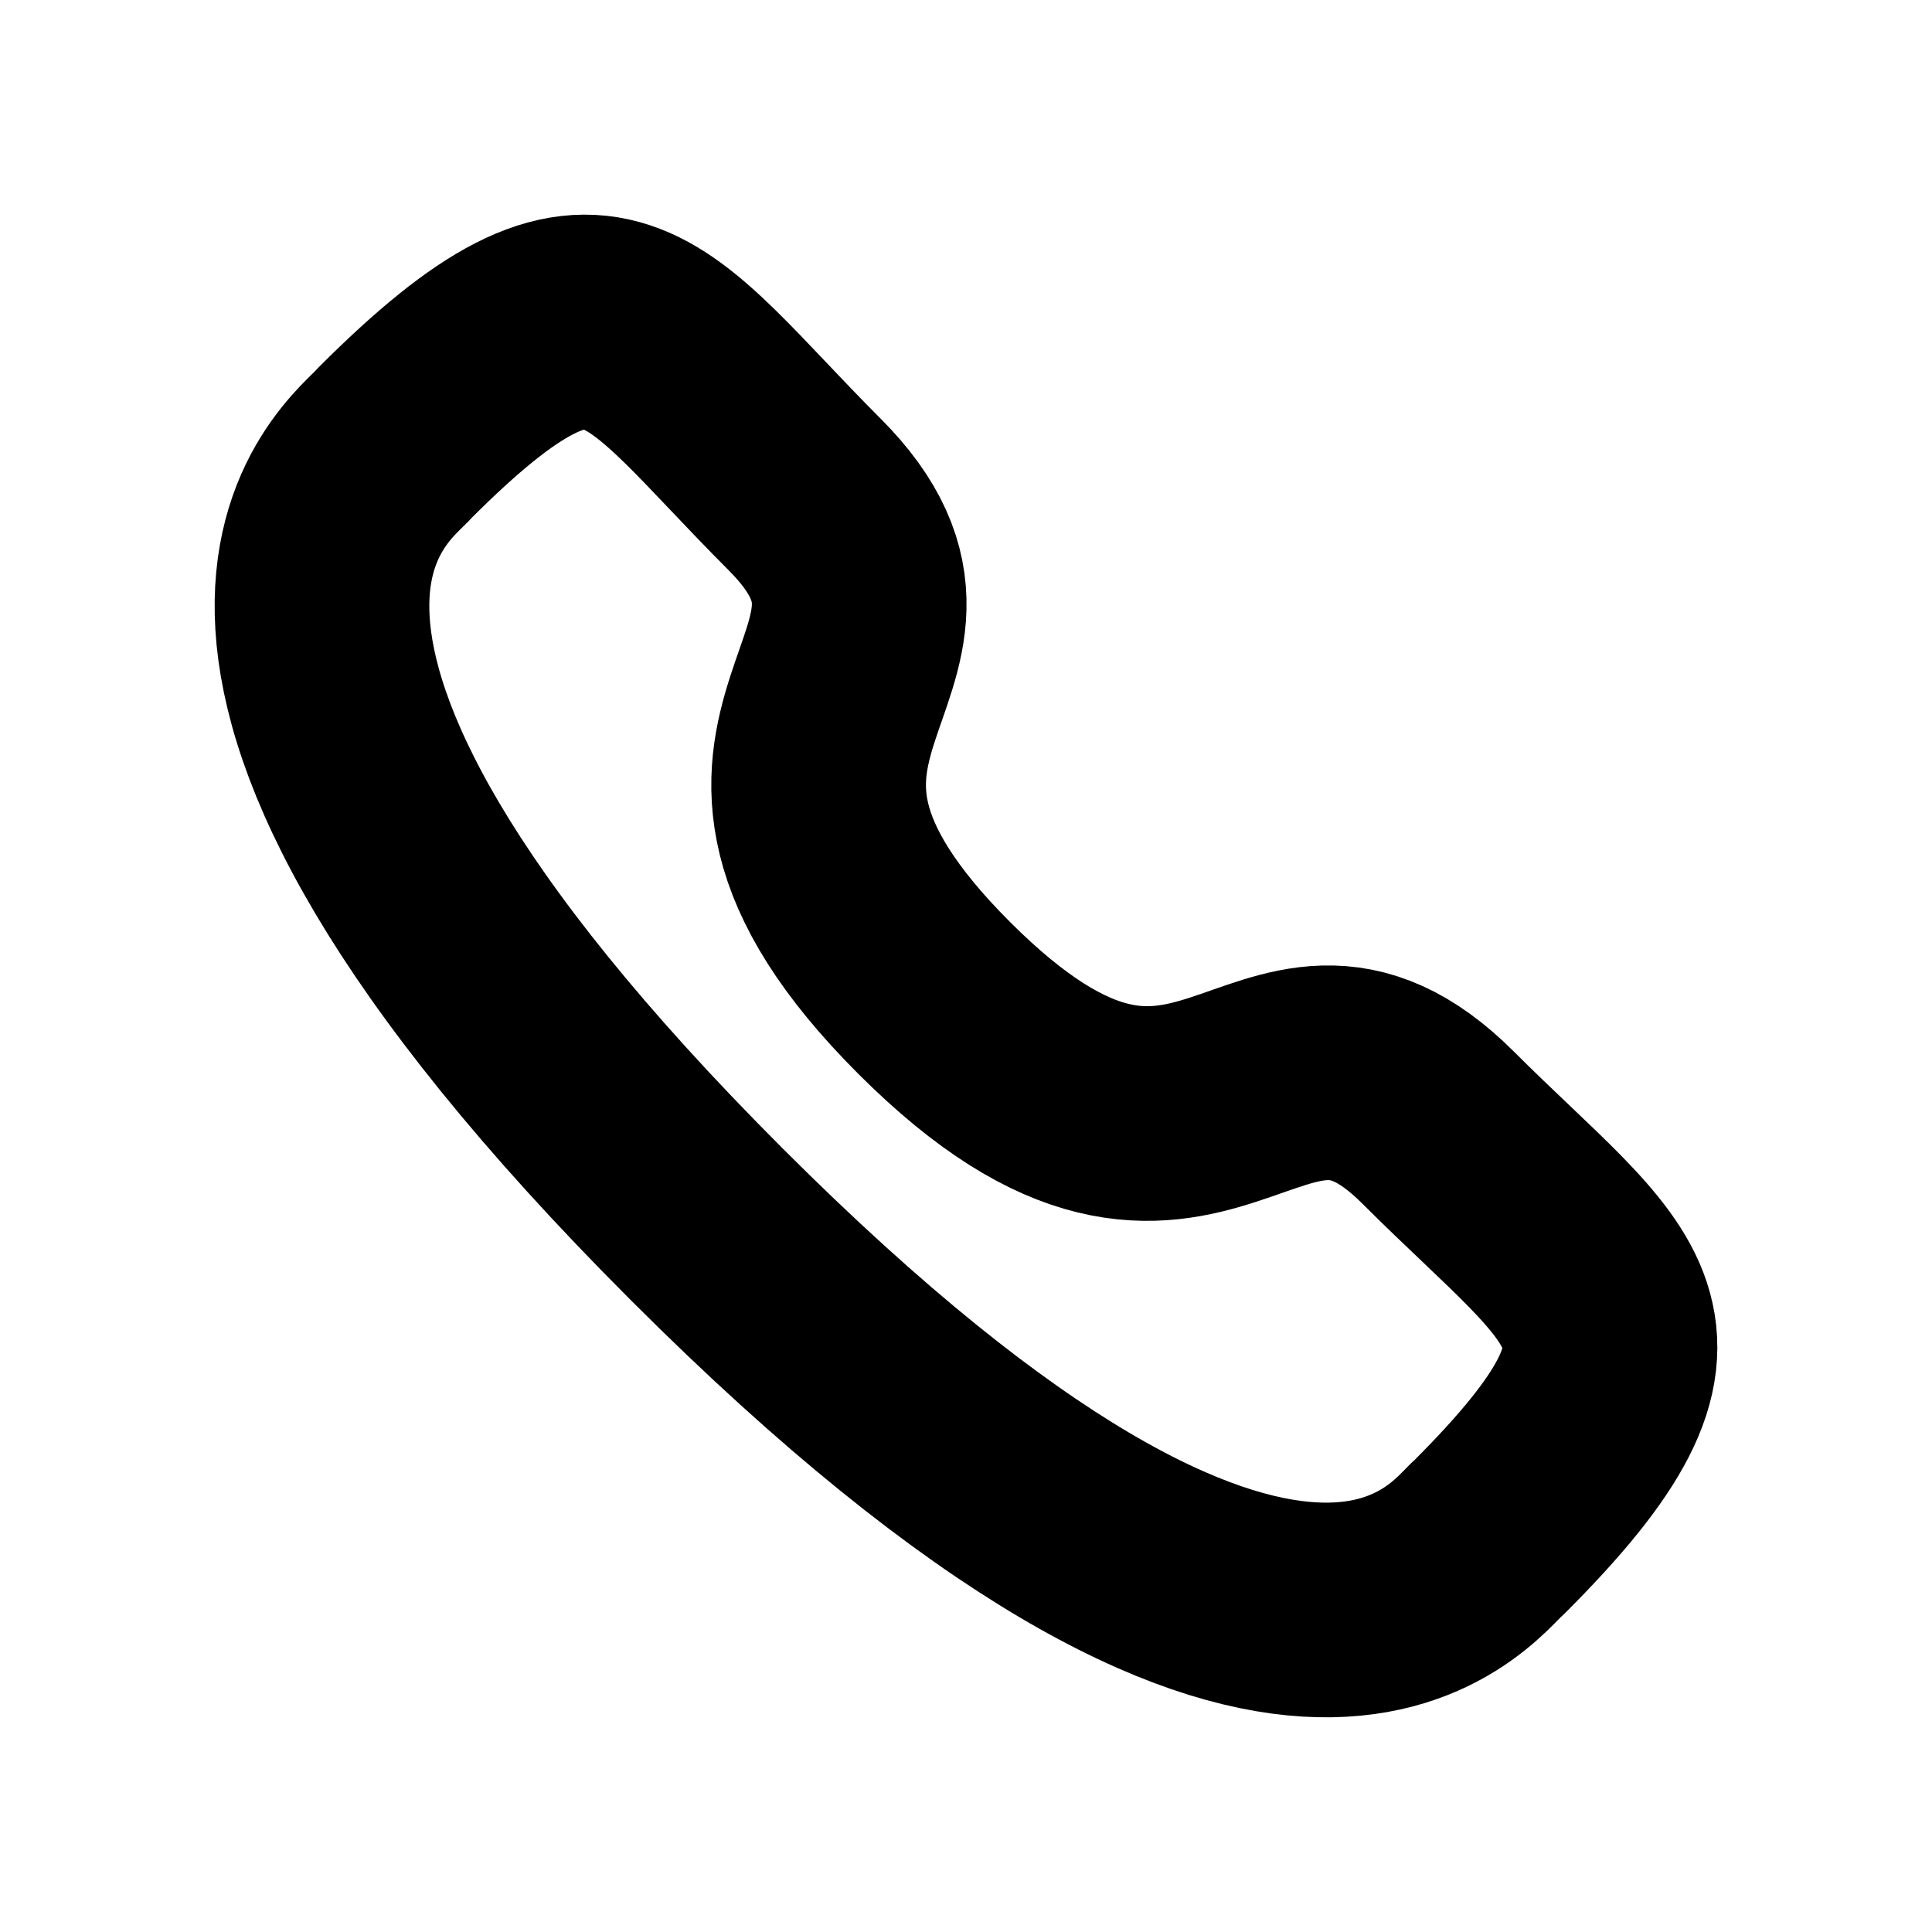 <svg width="18" height="18" viewBox="0 0 18 18" fill="none" xmlns="http://www.w3.org/2000/svg">
    <path fill-rule="evenodd" clip-rule="evenodd" d="M8.704 9.298C11.224 11.817 11.795 8.903 13.399 10.506C14.946 12.052 15.835 12.362 13.875 14.321C13.63 14.518 12.07 16.891 6.59 11.412C1.109 5.933 3.481 4.372 3.678 4.127C5.642 2.162 5.947 3.056 7.493 4.603C9.097 6.206 6.185 6.78 8.704 9.298Z" stroke="#000000" stroke-width="2" stroke-linecap="round" stroke-linejoin="round"/>
</svg>
